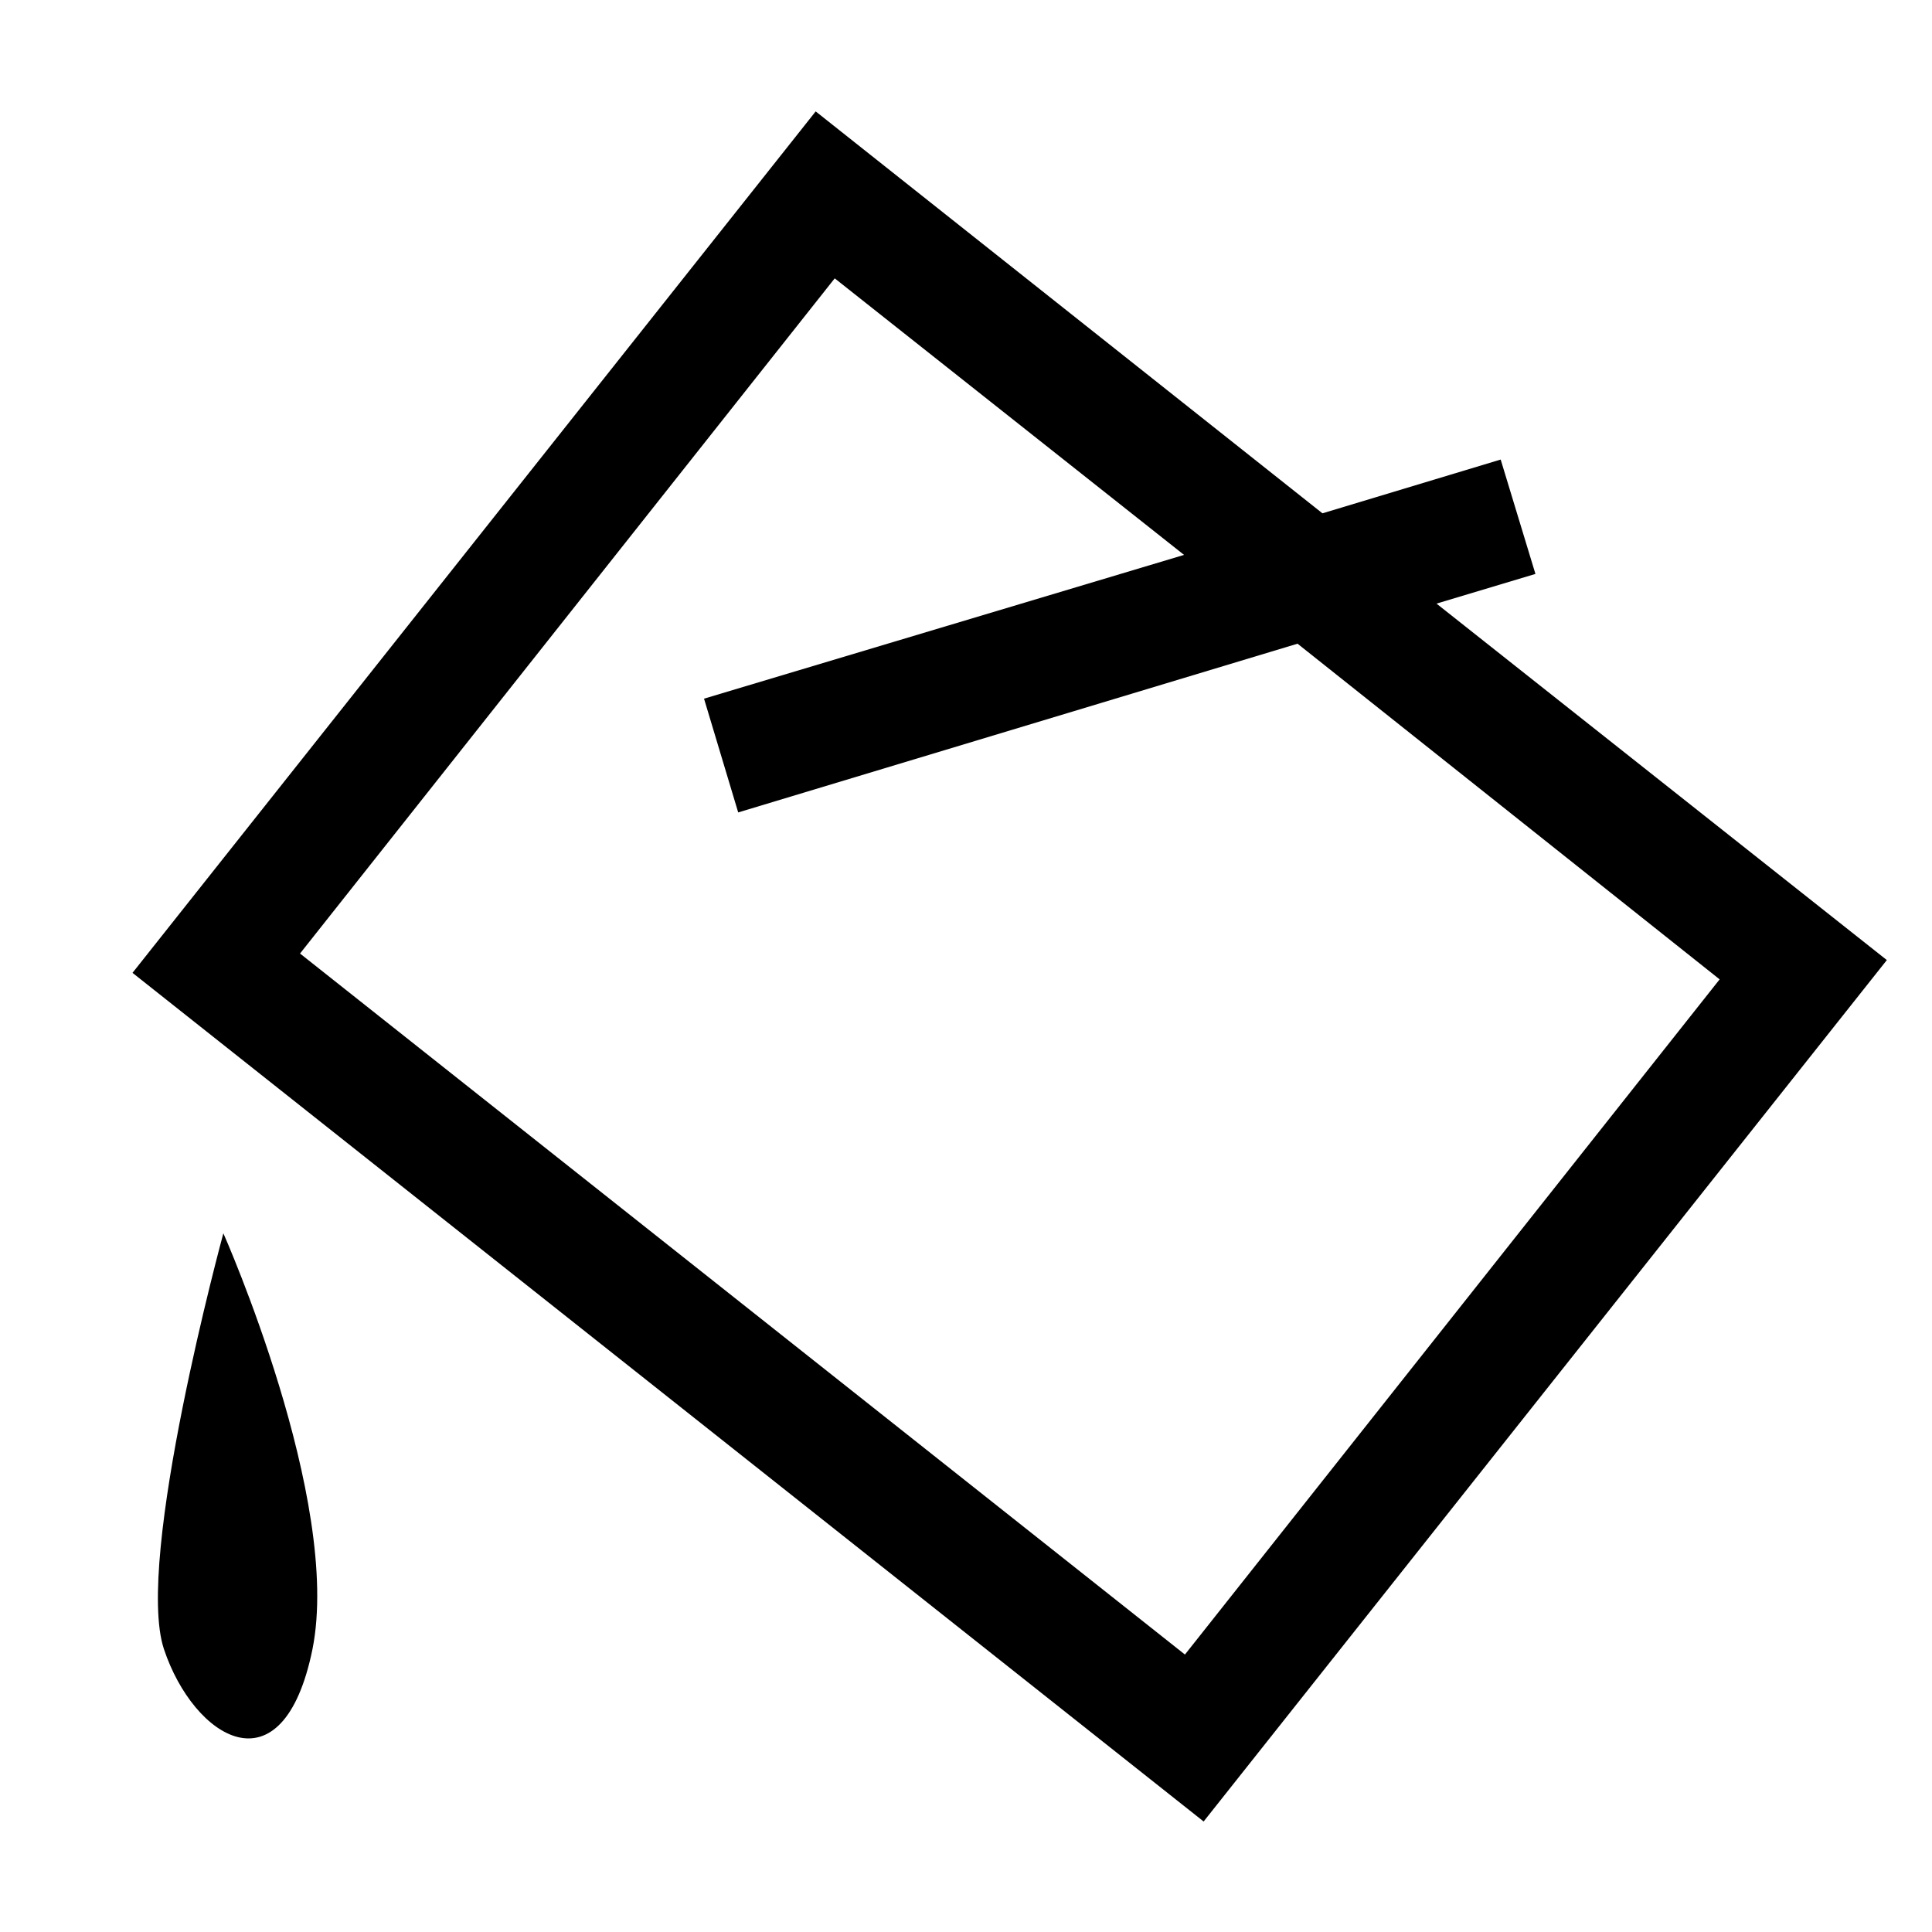 <?xml version="1.0" encoding="UTF-8"?>
<!-- Uploaded to: ICON Repo, www.iconrepo.com, Generator: ICON Repo Mixer Tools -->
<svg fill="#000000" width="800px" height="800px" version="1.1" viewBox="144 144 512 512" xmlns="http://www.w3.org/2000/svg">
 <g>
  <path d="m644.03 398.43-119.34-94.465 26.215-7.871-9.211-30.309-47.23 14.25-134.3-106.51-181.05 228.29 283.86 224.9zm-420.52-1.734 141.7-178.93 92.574 73.289-127.21 38.098 9.055 30.148 148.23-44.715 111.86 88.957-141.7 178.93z"/>
  <path d="m226.81 581.05c7.871-39.359-23.617-110.21-23.617-110.21 0.004 0-23.613 86.59-15.742 110.21 7.871 23.617 31.488 38.574 39.359 0z"/>
 </g>
</svg>